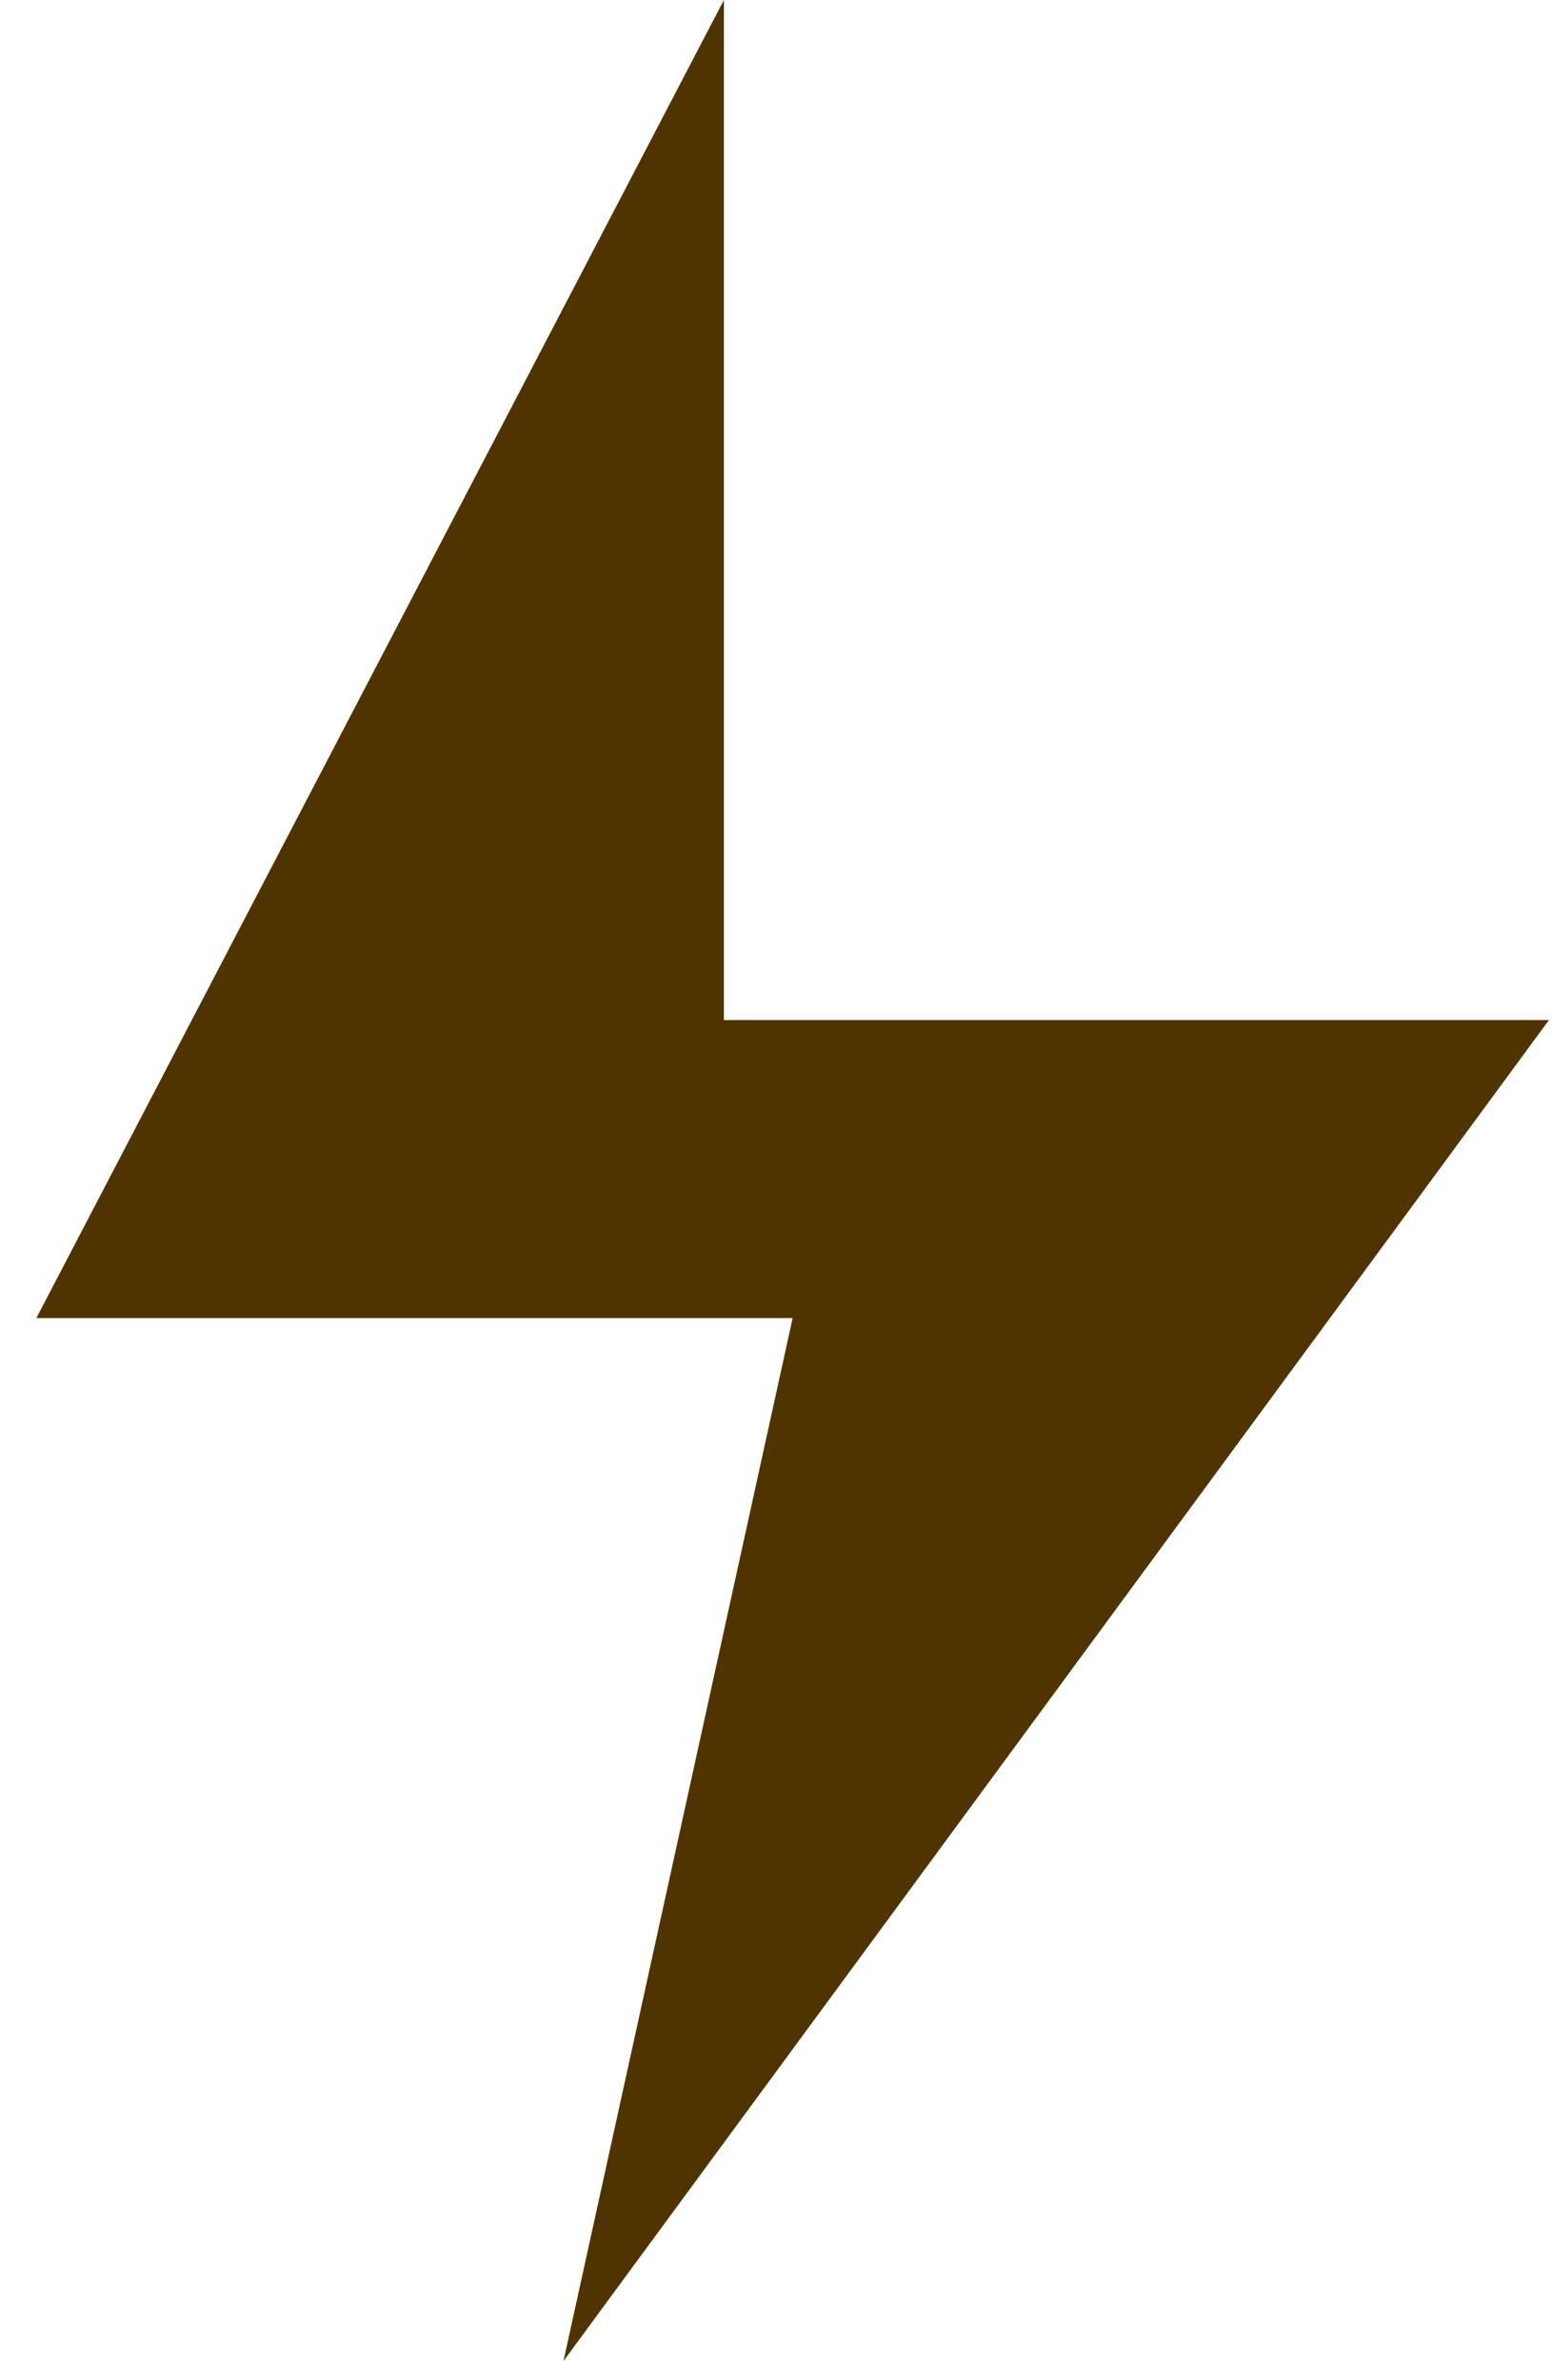 <svg xmlns="http://www.w3.org/2000/svg" fill="none" viewBox="0 0 30 46" height="46" width="30">
<path fill="#4F3400" d="M0.703 25.473L13.993 0V19.714H29.941L10.892 45.63L15.322 25.473H0.703Z"></path>
</svg>
